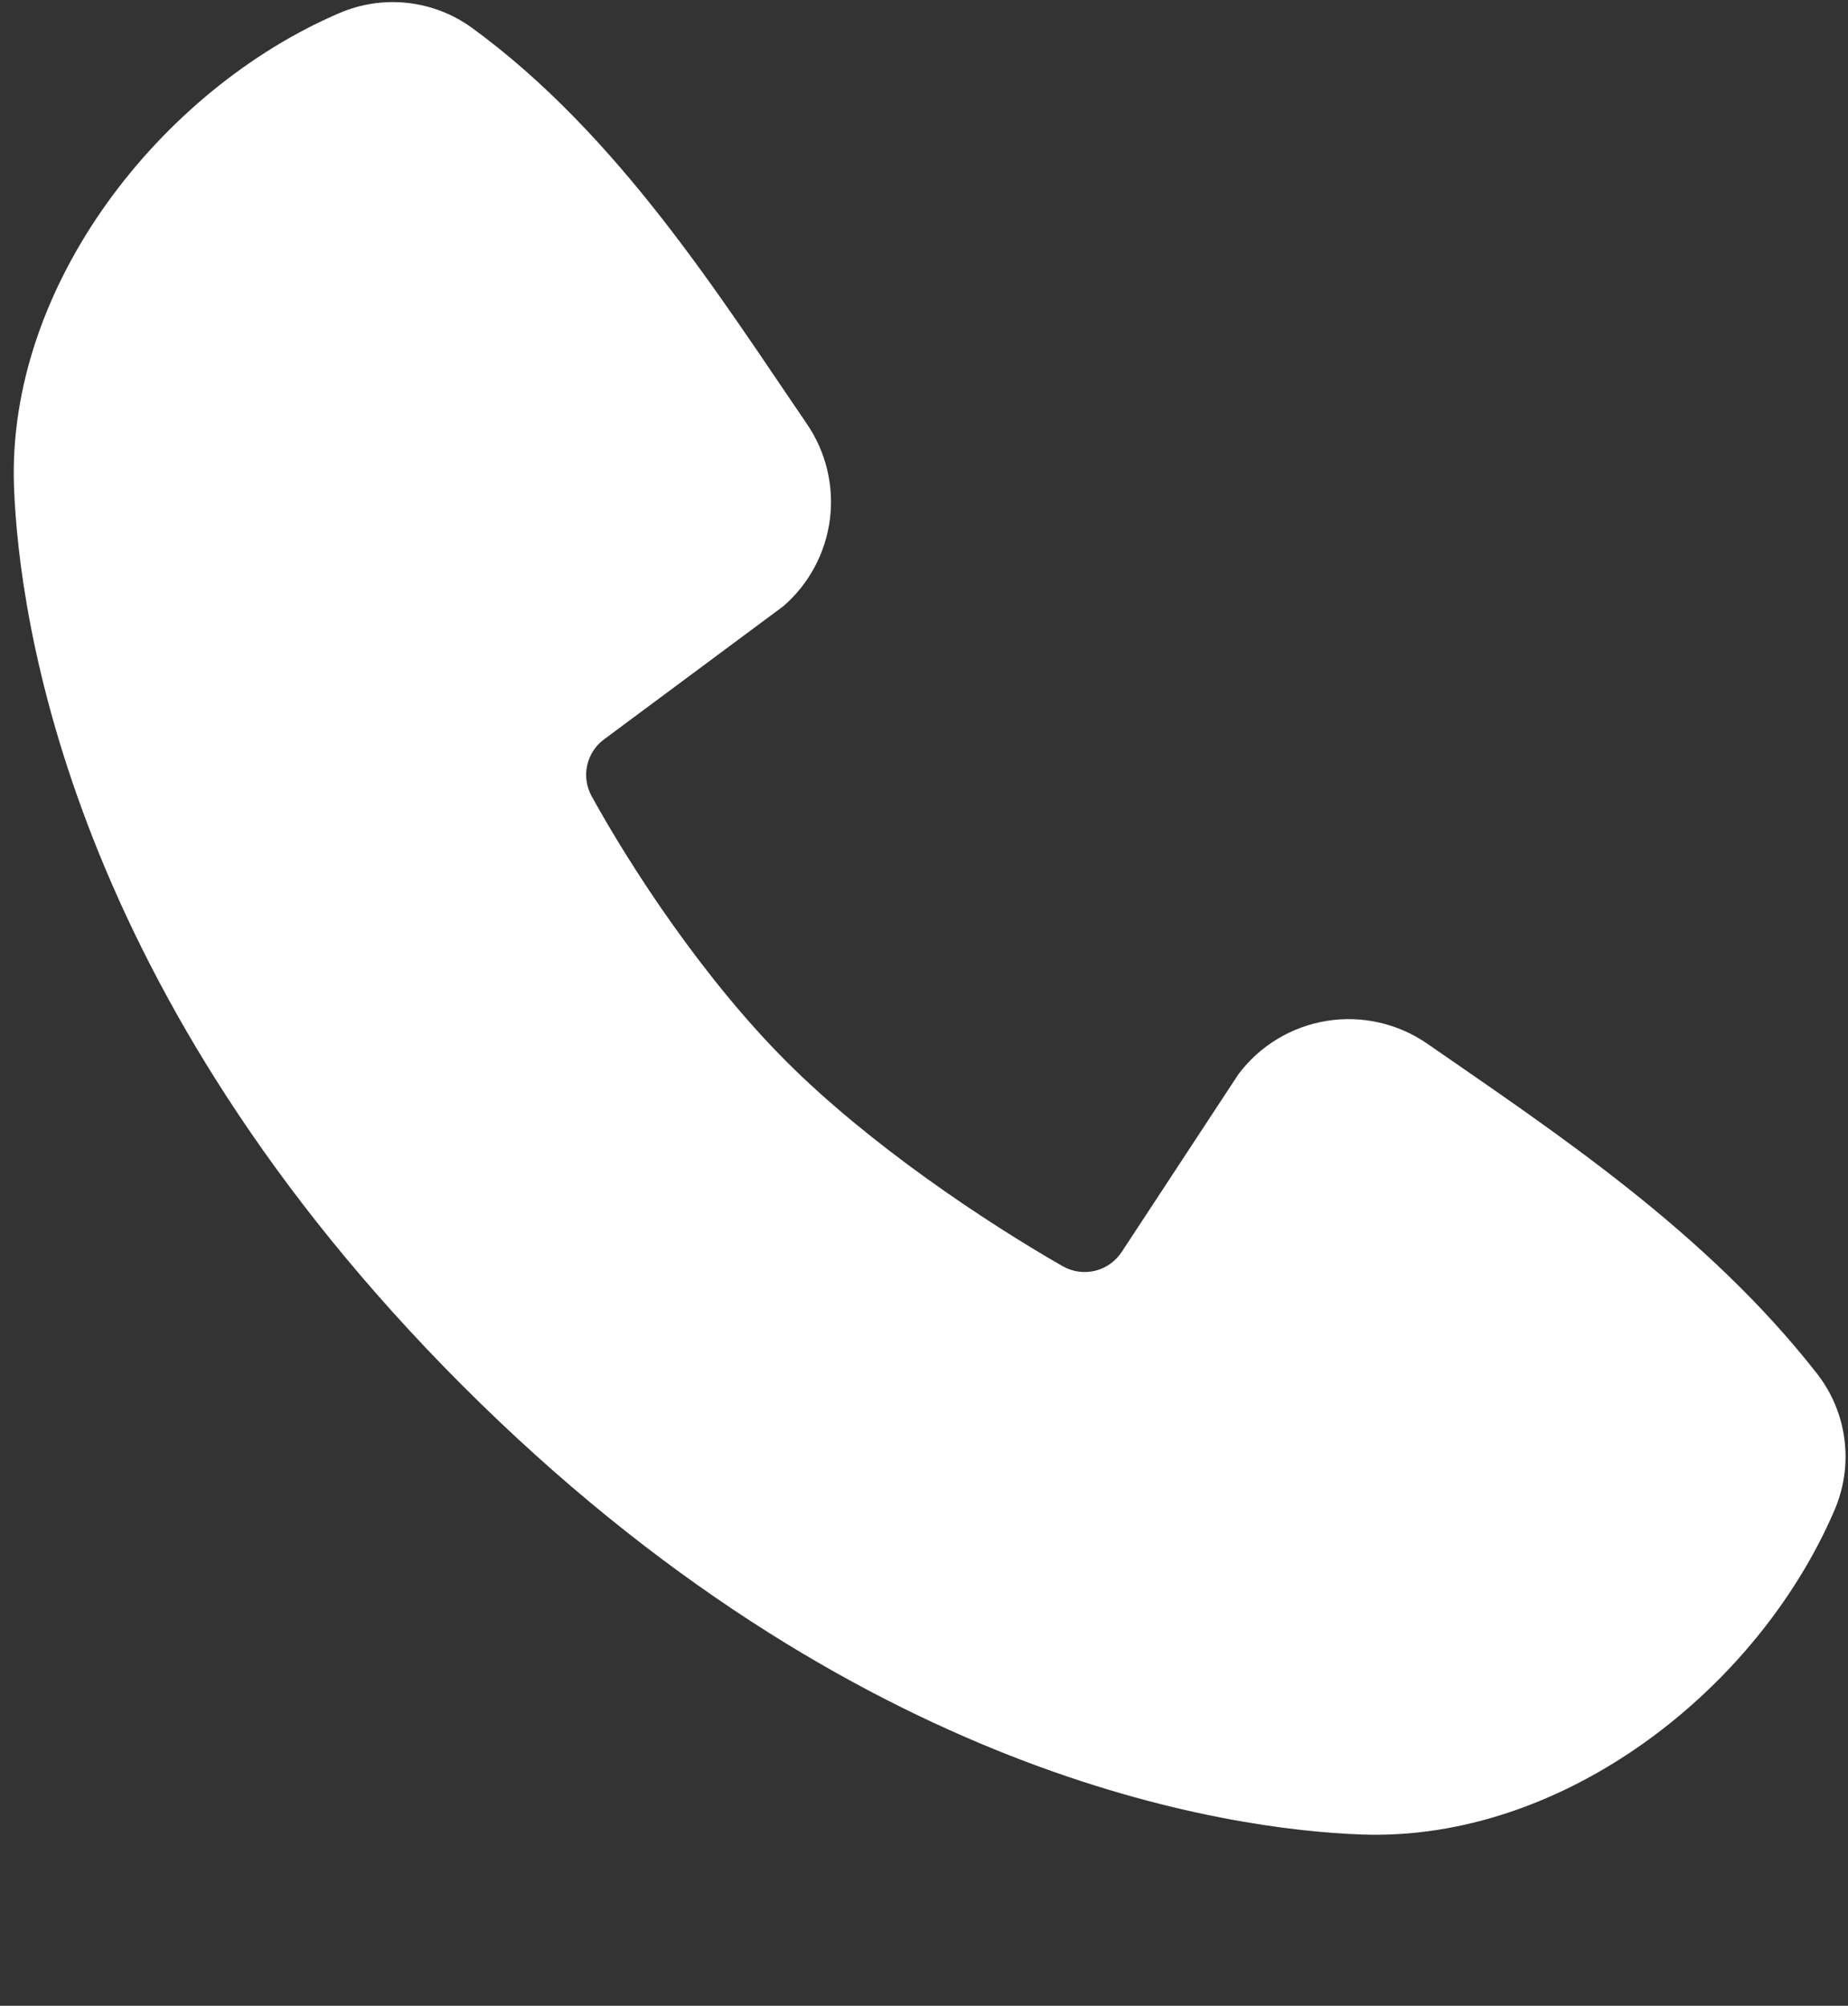 <svg width="47" height="51" viewBox="0 0 47 51" fill="none" xmlns="http://www.w3.org/2000/svg">
<rect x="0" y="0" width="47" height="51" fill="#333333" stroke="none"/>
<path fill-rule="evenodd" clip-rule="evenodd" d="M34.621 46.644C31.261 46.52 21.739 45.204 11.766 35.234C1.796 25.261 0.482 15.741 0.356 12.379C0.17 7.255 4.094 2.278 8.628 0.334C9.174 0.099 9.772 0.009 10.363 0.074C10.954 0.139 11.518 0.356 12 0.705C15.733 3.426 18.309 7.542 20.521 10.778C21.008 11.489 21.216 12.354 21.106 13.209C20.995 14.064 20.575 14.848 19.924 15.412L15.371 18.793C15.151 18.952 14.997 19.185 14.936 19.45C14.875 19.714 14.912 19.991 15.04 20.231C16.071 22.104 17.905 24.895 20.005 26.995C22.105 29.095 25.029 31.05 27.033 32.198C27.285 32.339 27.58 32.379 27.86 32.309C28.139 32.238 28.381 32.063 28.536 31.82L31.499 27.31C32.044 26.586 32.848 26.101 33.742 25.957C34.636 25.813 35.552 26.02 36.297 26.535C39.58 28.808 43.411 31.34 46.216 34.931C46.593 35.416 46.833 35.993 46.91 36.603C46.988 37.212 46.9 37.831 46.657 38.396C44.704 42.953 39.762 46.833 34.621 46.644Z" fill="white"/>
</svg>
